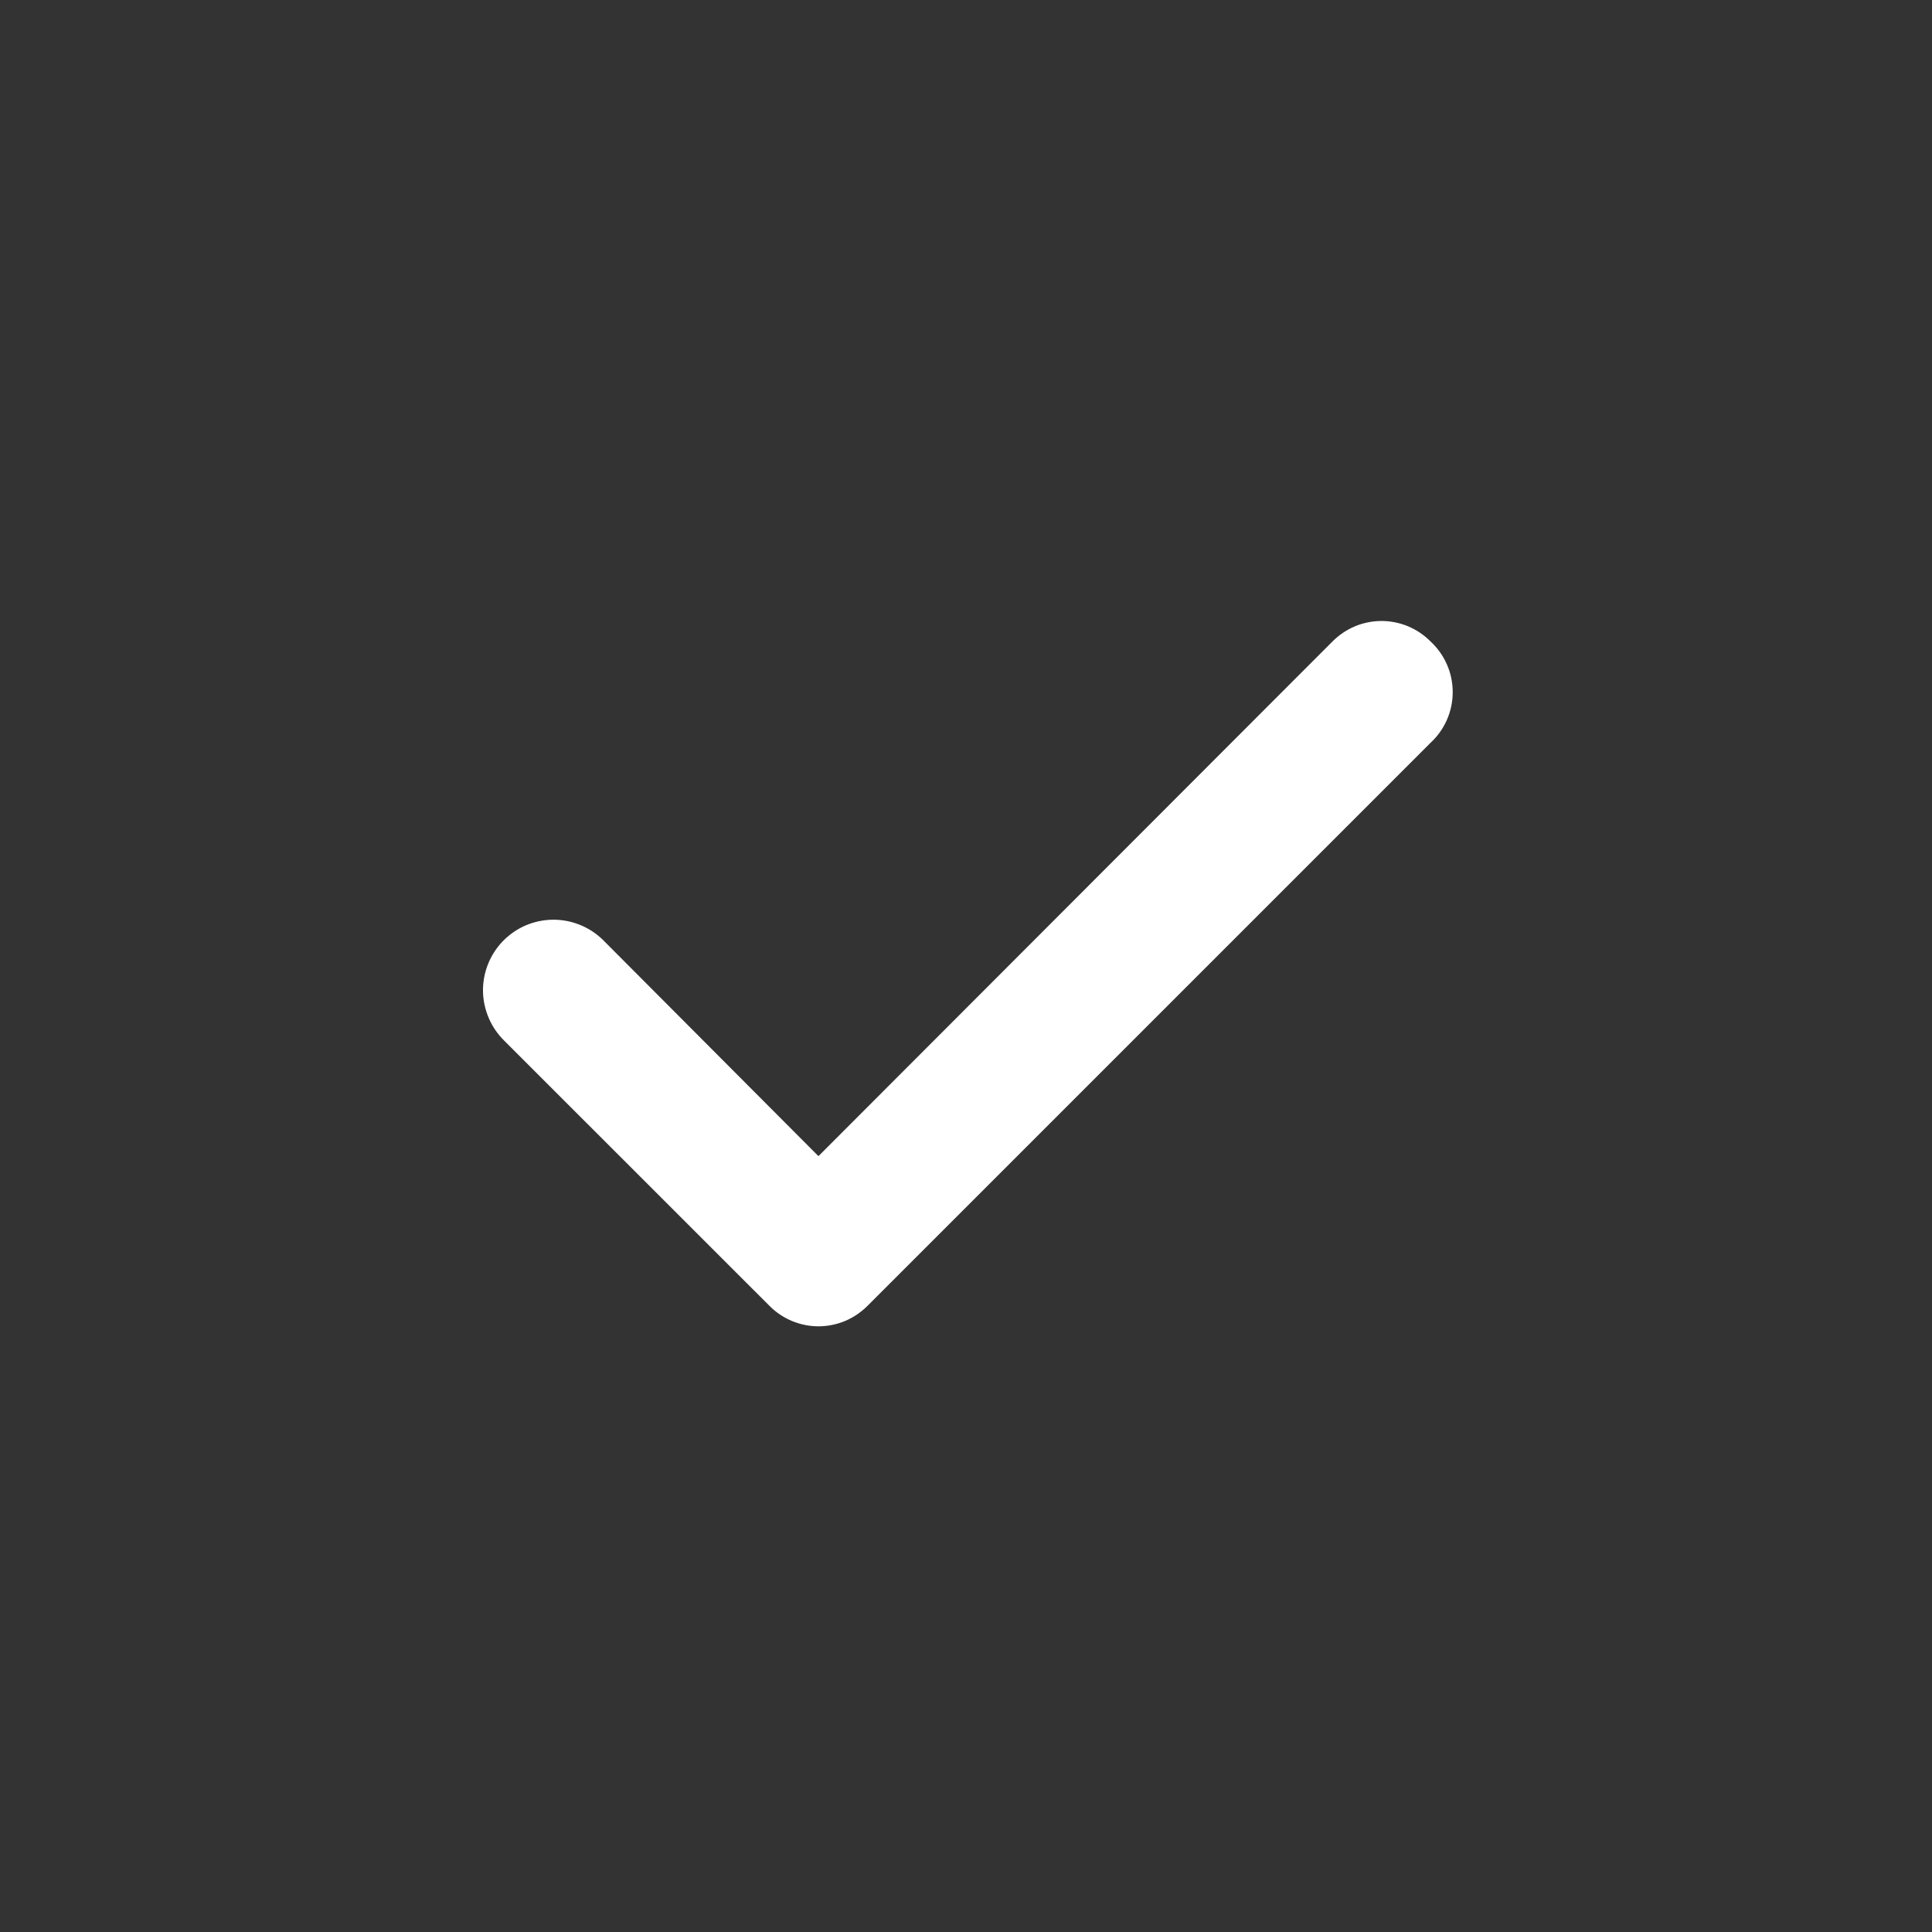 <?xml version="1.0" encoding="UTF-8"?> <svg xmlns="http://www.w3.org/2000/svg" width="24" height="24" viewBox="0 0 24 24" fill="none"><rect x="0" y="0" width="24" height="24" fill="#333333" stroke="none"/><path d="M17.77 7.968C17.691 7.888 17.596 7.824 17.491 7.78C17.387 7.737 17.275 7.714 17.162 7.714C17.049 7.714 16.936 7.737 16.832 7.78C16.728 7.824 16.633 7.888 16.553 7.968L10.167 14.362L7.485 11.671C7.402 11.591 7.304 11.528 7.197 11.486C7.09 11.444 6.976 11.423 6.861 11.425C6.746 11.427 6.632 11.452 6.527 11.497C6.421 11.543 6.326 11.61 6.246 11.692C6.166 11.775 6.103 11.873 6.061 11.98C6.019 12.087 5.998 12.201 6 12.316C6.002 12.431 6.027 12.544 6.073 12.65C6.118 12.755 6.185 12.851 6.267 12.931L9.559 16.222C9.638 16.302 9.733 16.366 9.838 16.41C9.942 16.453 10.054 16.476 10.167 16.476C10.28 16.476 10.393 16.453 10.497 16.41C10.601 16.366 10.696 16.302 10.776 16.222L17.77 9.228C17.857 9.148 17.927 9.05 17.974 8.942C18.022 8.833 18.046 8.716 18.046 8.598C18.046 8.48 18.022 8.362 17.974 8.254C17.927 8.146 17.857 8.048 17.77 7.968Z" fill="white"></path></svg> 